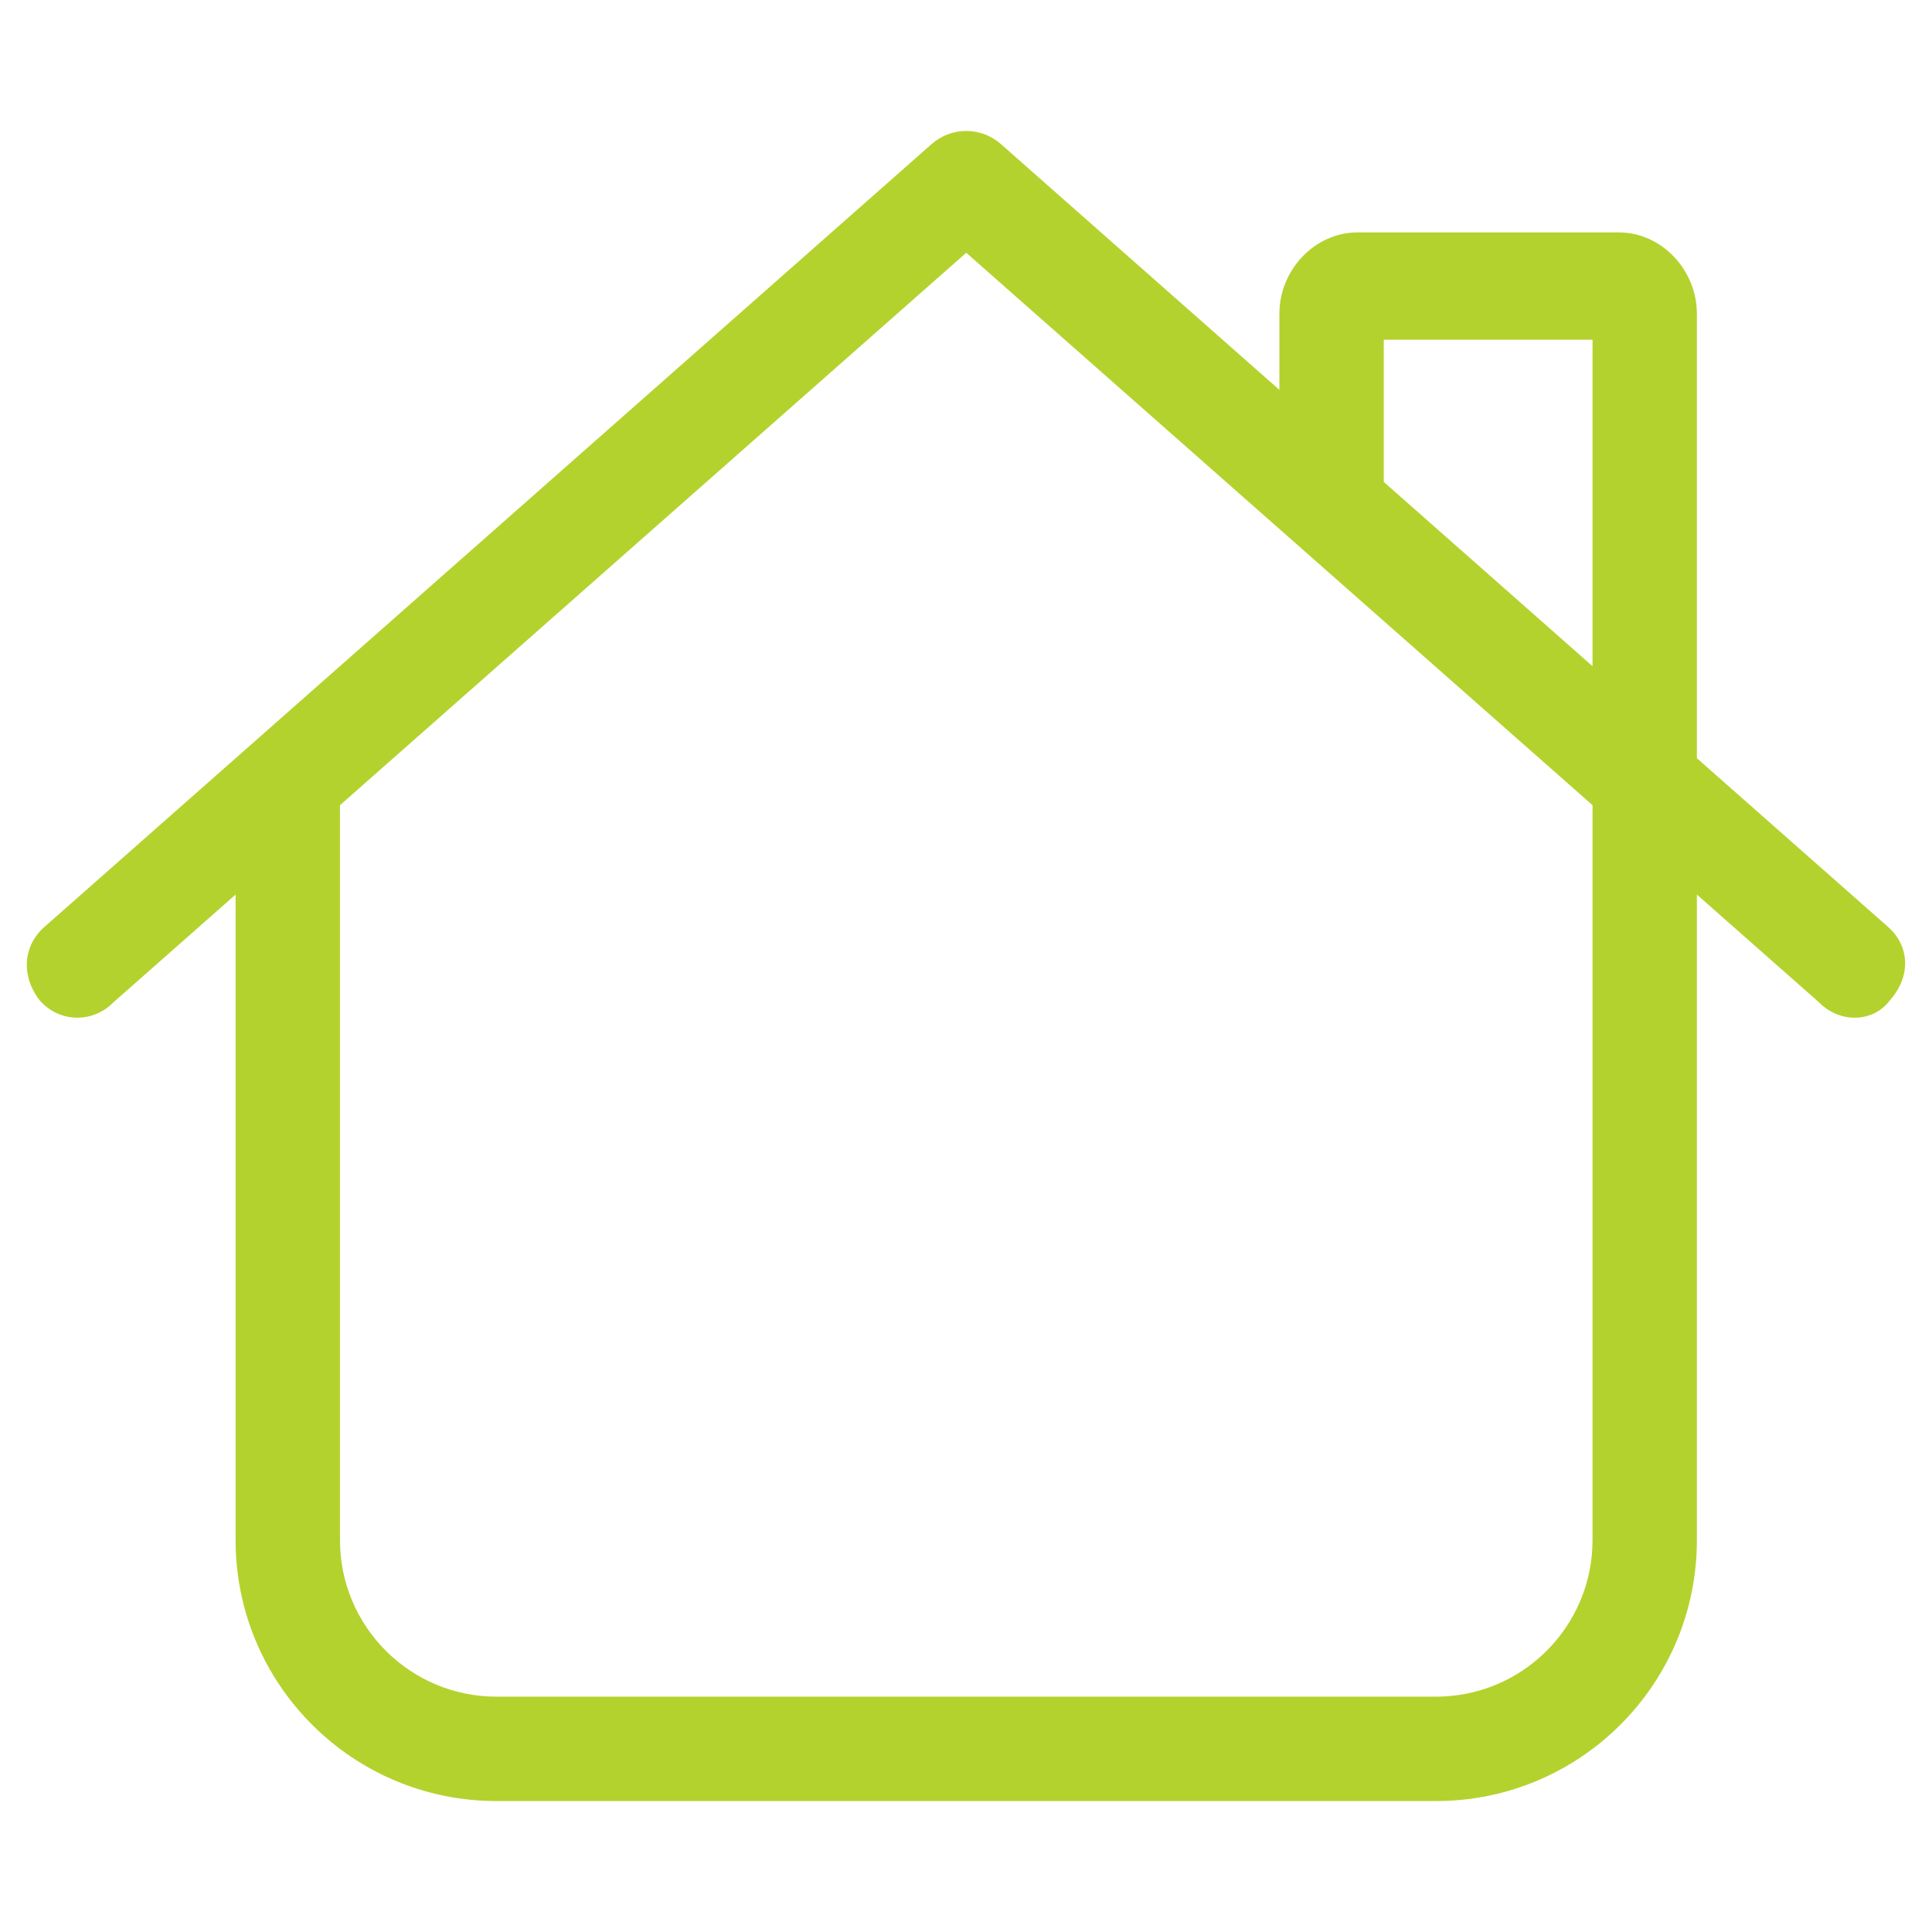 <?xml version="1.0" encoding="utf-8"?>
<!-- Generator: Adobe Illustrator 27.2.0, SVG Export Plug-In . SVG Version: 6.00 Build 0)  -->
<svg version="1.1" id="Layer_1" xmlns="http://www.w3.org/2000/svg" xmlns:xlink="http://www.w3.org/1999/xlink" x="0px" y="0px"
	 viewBox="0 0 72 72" enable-background="new 0 0 72 72" xml:space="preserve">
<path fill="#B4D22D" d="M47.679,14.529v-2.841c0-1.611,1.301-3.027,2.917-3.027h9.725c1.617,0,2.917,1.416,2.917,3.027v16.569
	l7.123,6.285c0.802,0.705,0.875,1.836,0.061,2.747c-0.596,0.802-1.836,0.875-2.638,0.061l-4.546-4.012v24.057
	c0,5.373-4.352,9.725-9.725,9.725H18.505c-5.371,0-9.725-4.352-9.725-9.725V33.338l-4.548,4.012
	c-0.806,0.814-2.035,0.741-2.746-0.061c-0.711-0.912-0.634-2.042,0.172-2.747L34.721,5.367c0.741-0.649,1.836-0.649,2.577,0
	L47.679,14.529z M51.569,17.96l7.78,6.868V12.66h-7.78V17.96z M18.505,63.23h35.009c3.221,0,5.835-2.614,5.835-5.835V30.007
	L36.009,9.42L12.67,30.007v27.387C12.67,60.616,15.283,63.23,18.505,63.23z"/>
</svg>
